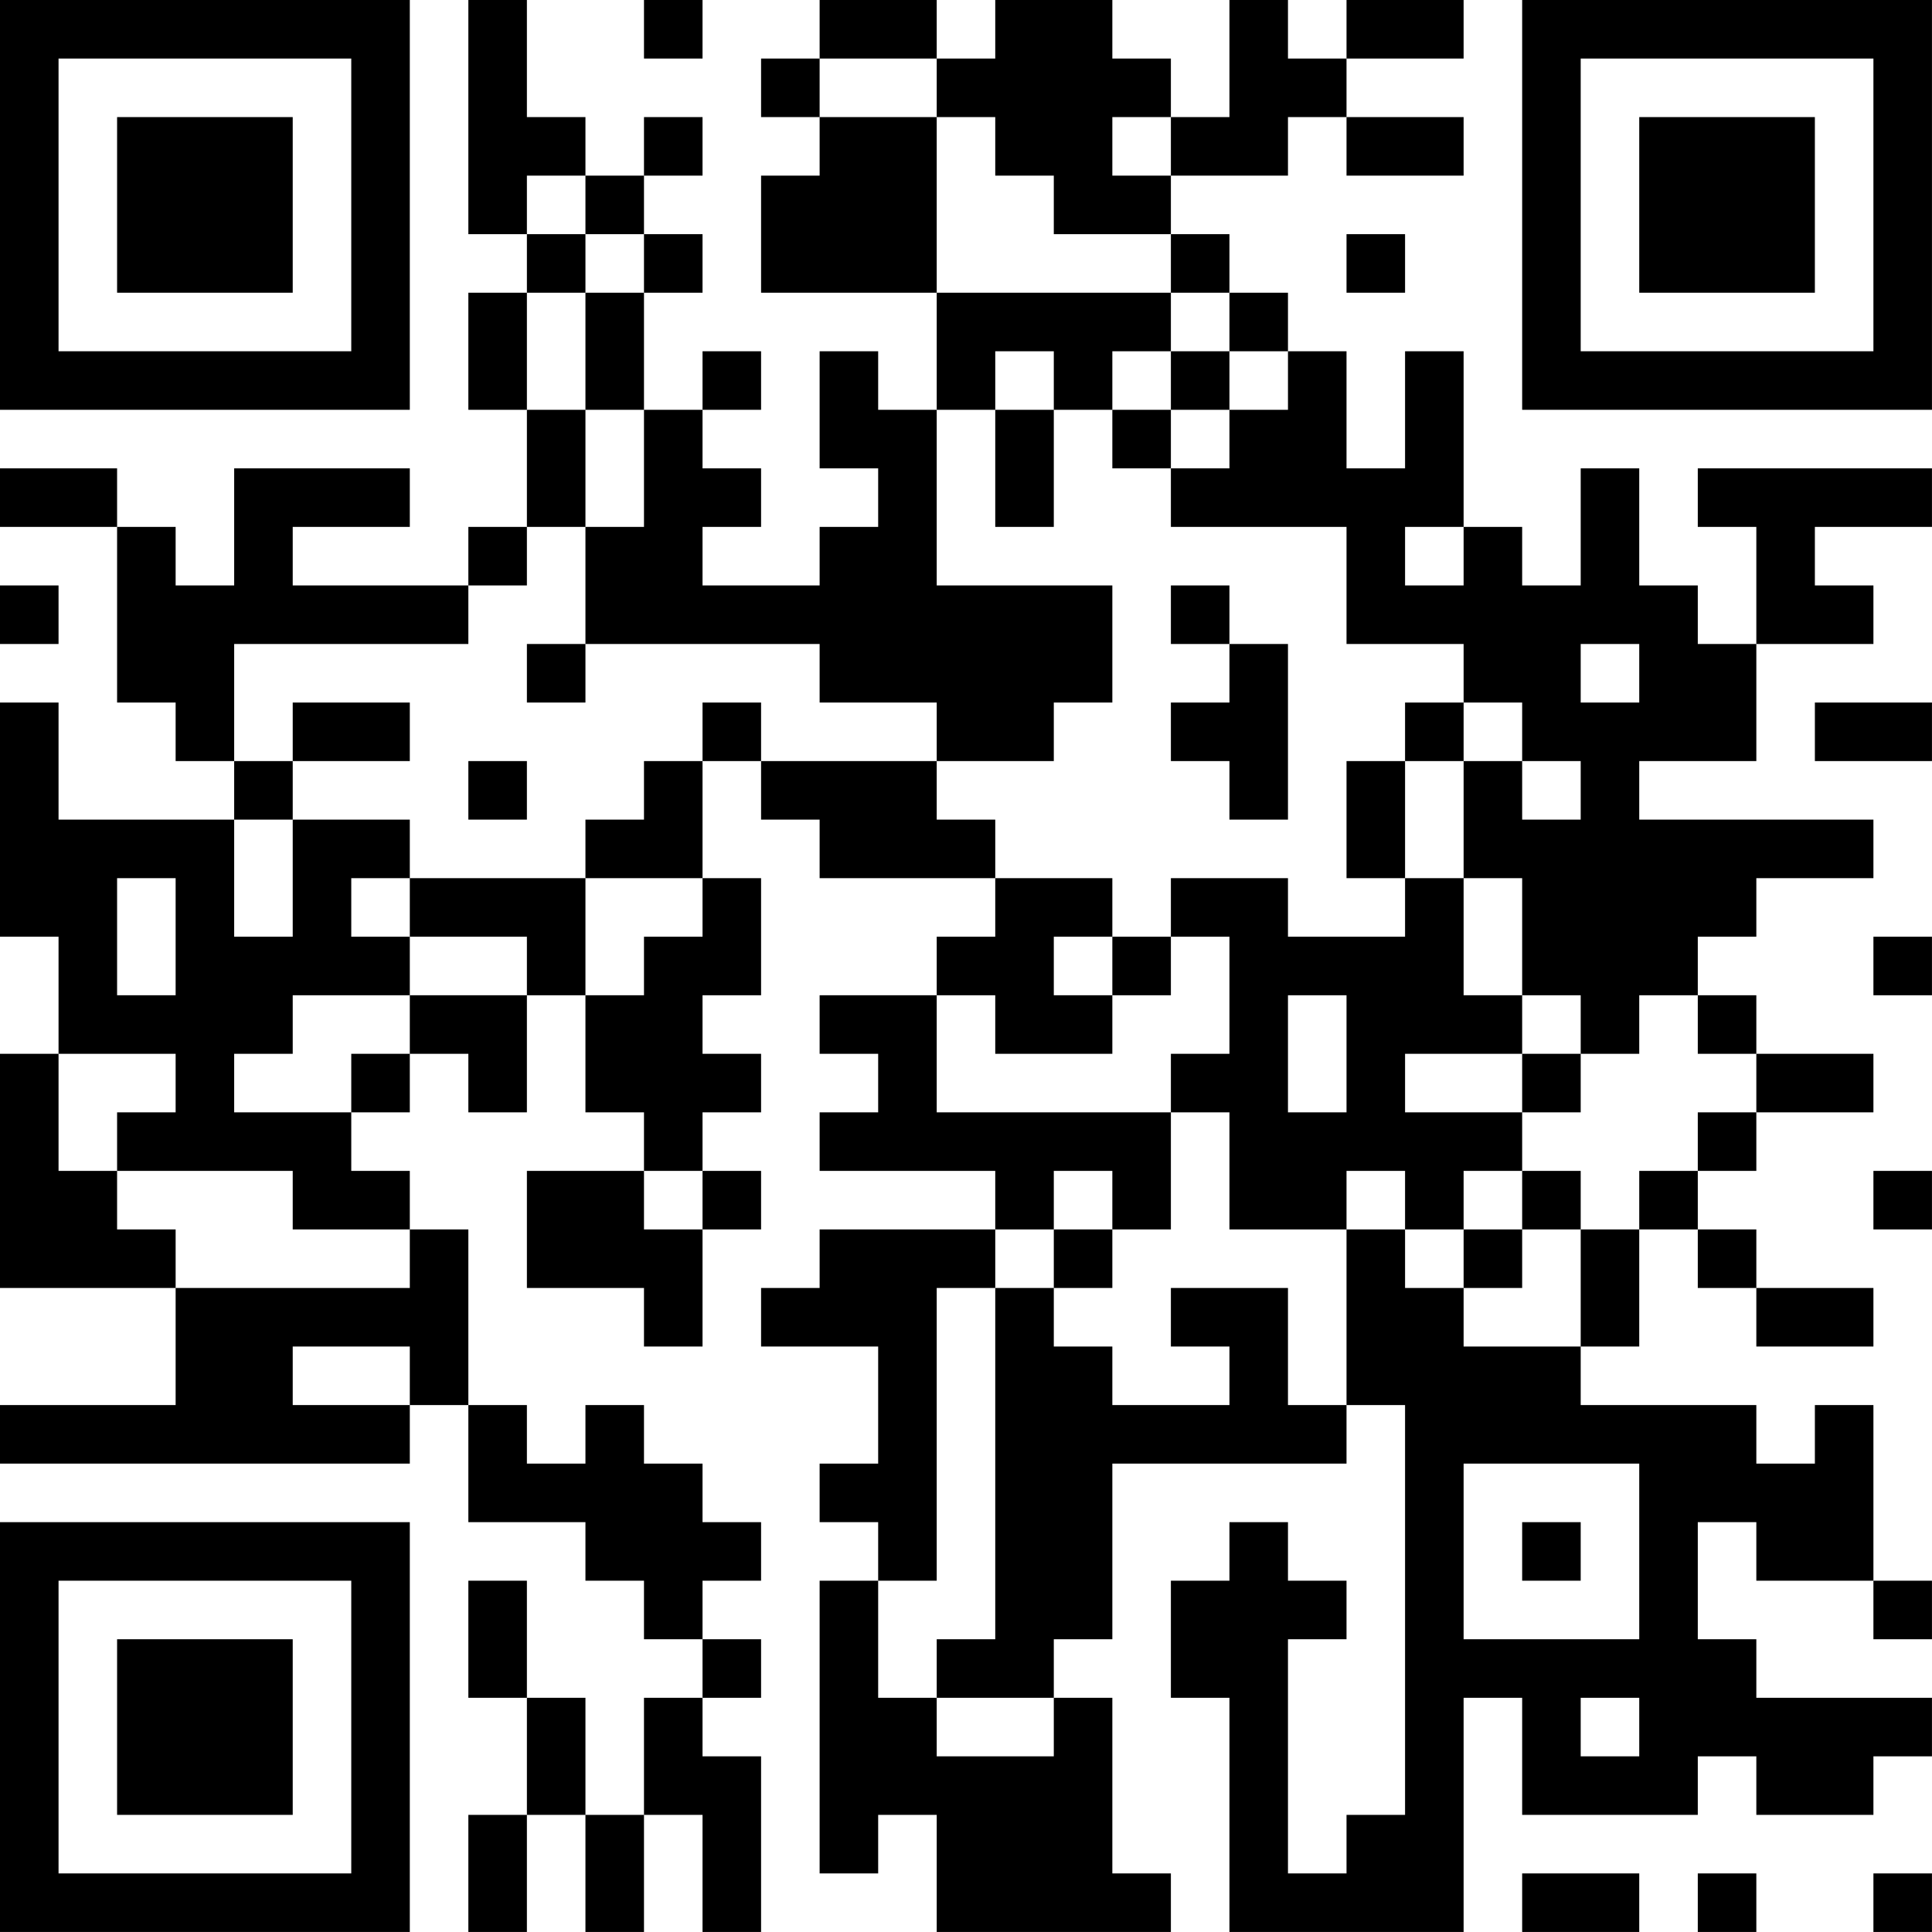 <?xml version="1.0" encoding="UTF-8"?>
<svg xmlns="http://www.w3.org/2000/svg" version="1.1" width="400" height="400" viewBox="0 0 400 400"><rect x="0" y="0" width="400" height="400" fill="#ffffff"/><g transform="scale(12.121)"><g transform="translate(0,0)"><path fill-rule="evenodd" d="M8 0L8 4L9 4L9 5L8 5L8 7L9 7L9 9L8 9L8 10L5 10L5 9L7 9L7 8L4 8L4 10L3 10L3 9L2 9L2 8L0 8L0 9L2 9L2 12L3 12L3 13L4 13L4 14L1 14L1 12L0 12L0 16L1 16L1 18L0 18L0 22L3 22L3 24L0 24L0 25L7 25L7 24L8 24L8 26L10 26L10 27L11 27L11 28L12 28L12 29L11 29L11 31L10 31L10 29L9 29L9 27L8 27L8 29L9 29L9 31L8 31L8 33L9 33L9 31L10 31L10 33L11 33L11 31L12 31L12 33L13 33L13 30L12 30L12 29L13 29L13 28L12 28L12 27L13 27L13 26L12 26L12 25L11 25L11 24L10 24L10 25L9 25L9 24L8 24L8 21L7 21L7 20L6 20L6 19L7 19L7 18L8 18L8 19L9 19L9 17L10 17L10 19L11 19L11 20L9 20L9 22L11 22L11 23L12 23L12 21L13 21L13 20L12 20L12 19L13 19L13 18L12 18L12 17L13 17L13 15L12 15L12 13L13 13L13 14L14 14L14 15L17 15L17 16L16 16L16 17L14 17L14 18L15 18L15 19L14 19L14 20L17 20L17 21L14 21L14 22L13 22L13 23L15 23L15 25L14 25L14 26L15 26L15 27L14 27L14 32L15 32L15 31L16 31L16 33L20 33L20 32L19 32L19 29L18 29L18 28L19 28L19 25L23 25L23 24L24 24L24 31L23 31L23 32L22 32L22 28L23 28L23 27L22 27L22 26L21 26L21 27L20 27L20 29L21 29L21 33L25 33L25 29L26 29L26 31L29 31L29 30L30 30L30 31L32 31L32 30L33 30L33 29L30 29L30 28L29 28L29 26L30 26L30 27L32 27L32 28L33 28L33 27L32 27L32 24L31 24L31 25L30 25L30 24L27 24L27 23L28 23L28 21L29 21L29 22L30 22L30 23L32 23L32 22L30 22L30 21L29 21L29 20L30 20L30 19L32 19L32 18L30 18L30 17L29 17L29 16L30 16L30 15L32 15L32 14L28 14L28 13L30 13L30 11L32 11L32 10L31 10L31 9L33 9L33 8L29 8L29 9L30 9L30 11L29 11L29 10L28 10L28 8L27 8L27 10L26 10L26 9L25 9L25 6L24 6L24 8L23 8L23 6L22 6L22 5L21 5L21 4L20 4L20 3L22 3L22 2L23 2L23 3L25 3L25 2L23 2L23 1L25 1L25 0L23 0L23 1L22 1L22 0L21 0L21 2L20 2L20 1L19 1L19 0L17 0L17 1L16 1L16 0L14 0L14 1L13 1L13 2L14 2L14 3L13 3L13 5L16 5L16 7L15 7L15 6L14 6L14 8L15 8L15 9L14 9L14 10L12 10L12 9L13 9L13 8L12 8L12 7L13 7L13 6L12 6L12 7L11 7L11 5L12 5L12 4L11 4L11 3L12 3L12 2L11 2L11 3L10 3L10 2L9 2L9 0ZM11 0L11 1L12 1L12 0ZM14 1L14 2L16 2L16 5L20 5L20 6L19 6L19 7L18 7L18 6L17 6L17 7L16 7L16 10L19 10L19 12L18 12L18 13L16 13L16 12L14 12L14 11L10 11L10 9L11 9L11 7L10 7L10 5L11 5L11 4L10 4L10 3L9 3L9 4L10 4L10 5L9 5L9 7L10 7L10 9L9 9L9 10L8 10L8 11L4 11L4 13L5 13L5 14L4 14L4 16L5 16L5 14L7 14L7 15L6 15L6 16L7 16L7 17L5 17L5 18L4 18L4 19L6 19L6 18L7 18L7 17L9 17L9 16L7 16L7 15L10 15L10 17L11 17L11 16L12 16L12 15L10 15L10 14L11 14L11 13L12 13L12 12L13 12L13 13L16 13L16 14L17 14L17 15L19 15L19 16L18 16L18 17L19 17L19 18L17 18L17 17L16 17L16 19L20 19L20 21L19 21L19 20L18 20L18 21L17 21L17 22L16 22L16 27L15 27L15 29L16 29L16 30L18 30L18 29L16 29L16 28L17 28L17 22L18 22L18 23L19 23L19 24L21 24L21 23L20 23L20 22L22 22L22 24L23 24L23 21L24 21L24 22L25 22L25 23L27 23L27 21L28 21L28 20L29 20L29 19L30 19L30 18L29 18L29 17L28 17L28 18L27 18L27 17L26 17L26 15L25 15L25 13L26 13L26 14L27 14L27 13L26 13L26 12L25 12L25 11L23 11L23 9L20 9L20 8L21 8L21 7L22 7L22 6L21 6L21 5L20 5L20 4L18 4L18 3L17 3L17 2L16 2L16 1ZM19 2L19 3L20 3L20 2ZM23 4L23 5L24 5L24 4ZM20 6L20 7L19 7L19 8L20 8L20 7L21 7L21 6ZM17 7L17 9L18 9L18 7ZM24 9L24 10L25 10L25 9ZM0 10L0 11L1 11L1 10ZM20 10L20 11L21 11L21 12L20 12L20 13L21 13L21 14L22 14L22 11L21 11L21 10ZM9 11L9 12L10 12L10 11ZM27 11L27 12L28 12L28 11ZM5 12L5 13L7 13L7 12ZM24 12L24 13L23 13L23 15L24 15L24 16L22 16L22 15L20 15L20 16L19 16L19 17L20 17L20 16L21 16L21 18L20 18L20 19L21 19L21 21L23 21L23 20L24 20L24 21L25 21L25 22L26 22L26 21L27 21L27 20L26 20L26 19L27 19L27 18L26 18L26 17L25 17L25 15L24 15L24 13L25 13L25 12ZM31 12L31 13L33 13L33 12ZM8 13L8 14L9 14L9 13ZM2 15L2 17L3 17L3 15ZM32 16L32 17L33 17L33 16ZM22 17L22 19L23 19L23 17ZM1 18L1 20L2 20L2 21L3 21L3 22L7 22L7 21L5 21L5 20L2 20L2 19L3 19L3 18ZM24 18L24 19L26 19L26 18ZM11 20L11 21L12 21L12 20ZM25 20L25 21L26 21L26 20ZM32 20L32 21L33 21L33 20ZM18 21L18 22L19 22L19 21ZM5 23L5 24L7 24L7 23ZM25 25L25 28L28 28L28 25ZM26 26L26 27L27 27L27 26ZM27 29L27 30L28 30L28 29ZM26 32L26 33L28 33L28 32ZM29 32L29 33L30 33L30 32ZM32 32L32 33L33 33L33 32ZM0 0L0 7L7 7L7 0ZM1 1L1 6L6 6L6 1ZM2 2L2 5L5 5L5 2ZM26 0L26 7L33 7L33 0ZM27 1L27 6L32 6L32 1ZM28 2L28 5L31 5L31 2ZM0 26L0 33L7 33L7 26ZM1 27L1 32L6 32L6 27ZM2 28L2 31L5 31L5 28Z" fill="#000000"/></g></g></svg>

